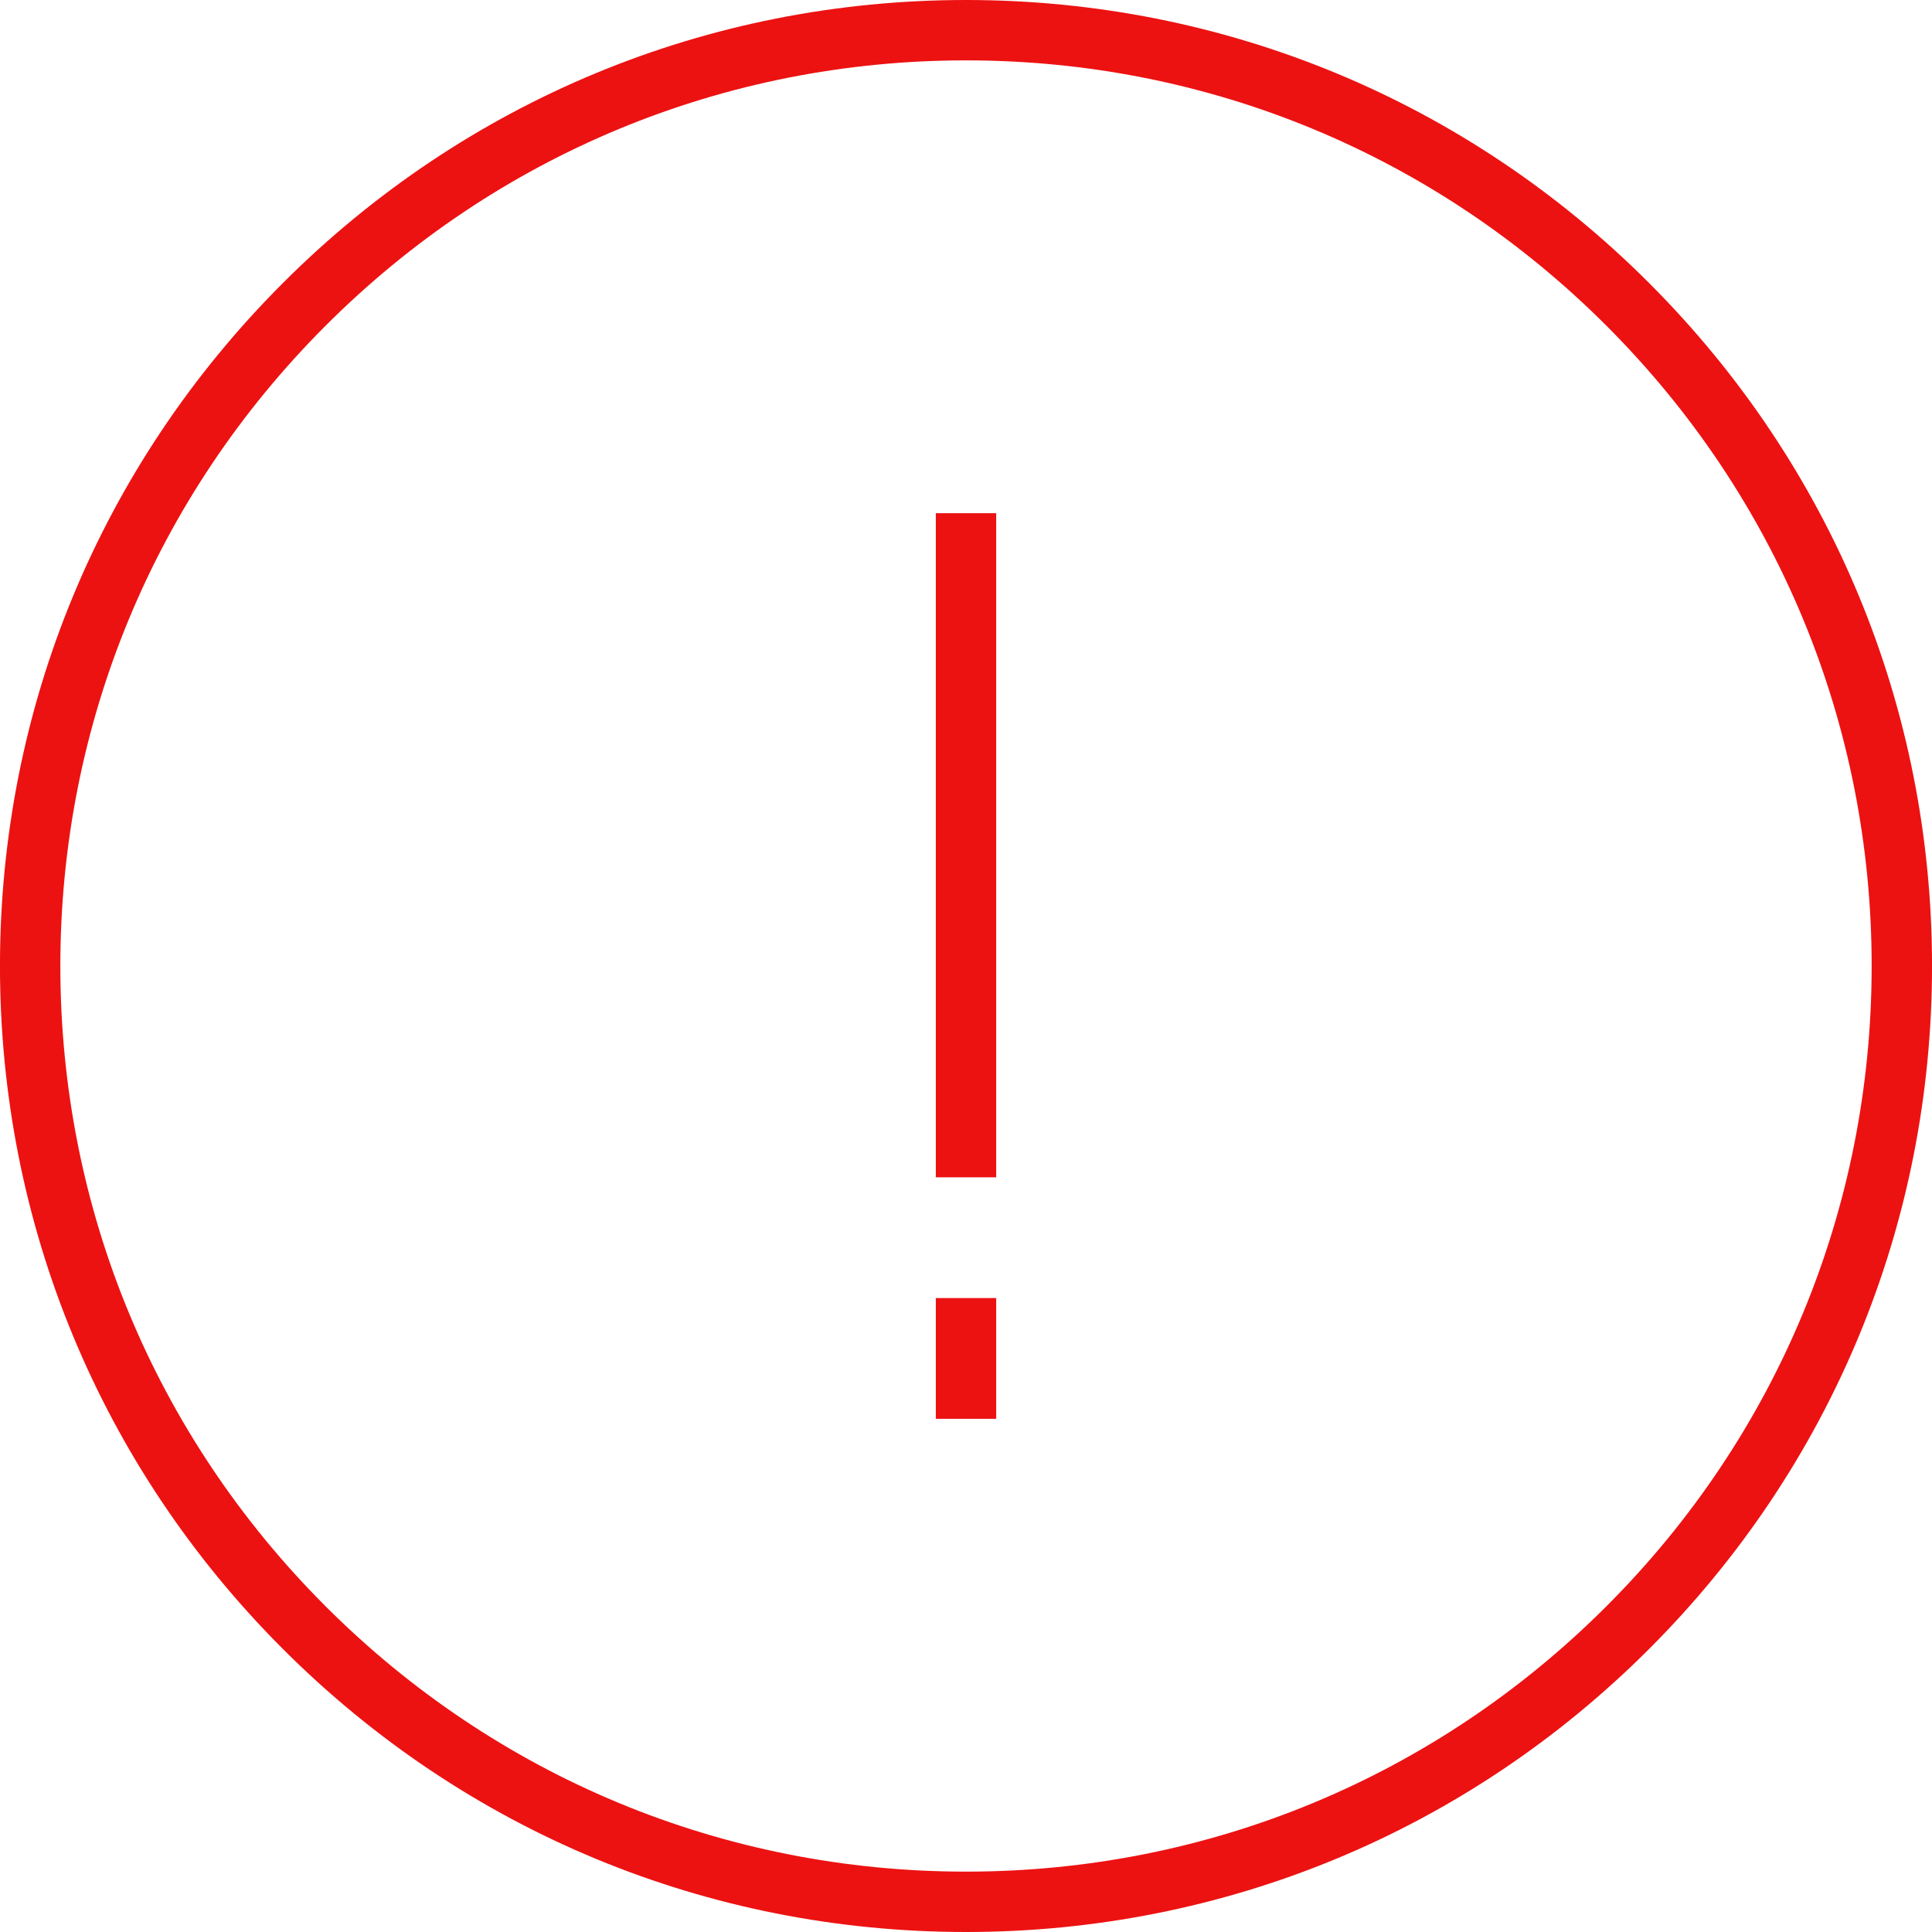 <svg width="64" height="64" viewBox="0 0 64 64" fill="none" xmlns="http://www.w3.org/2000/svg">
<g clip-path="url(#clip0_62_152)">
<path d="M32 64C40.547 64 48.583 60.671 54.627 54.626C60.672 48.582 64.001 40.547 64.001 32C64.001 23.453 60.672 15.418 54.627 9.374C48.583 3.329 40.547 0 32 0C23.452 0 15.417 3.329 9.373 9.374C3.328 15.418 -0.001 23.453 -0.001 32C-0.001 40.547 3.328 48.582 9.373 54.626C15.417 60.671 23.452 64 32 64ZM10.787 10.788C16.453 5.121 23.986 2 32 2C40.013 2 47.547 5.121 53.213 10.788C58.88 16.454 62.001 23.987 62.001 32C62.001 40.013 58.88 47.546 53.213 53.212C47.547 58.879 40.013 62 32 62C23.986 62 16.453 58.879 10.787 53.212C5.12 47.546 1.999 40.013 1.999 32C1.999 23.987 5.12 16.454 10.787 10.788Z" fill="#EC1212"/>
<path d="M31 17H33V39H31V17Z" fill="#EC1212"/>
<path d="M31 43H33V47H31V43Z" fill="#EC1212"/>
</g>
<defs>
<clipPath id="clip0_62_152">
<rect width="64" height="64" fill="white"/>
</clipPath>
</defs>
</svg>
